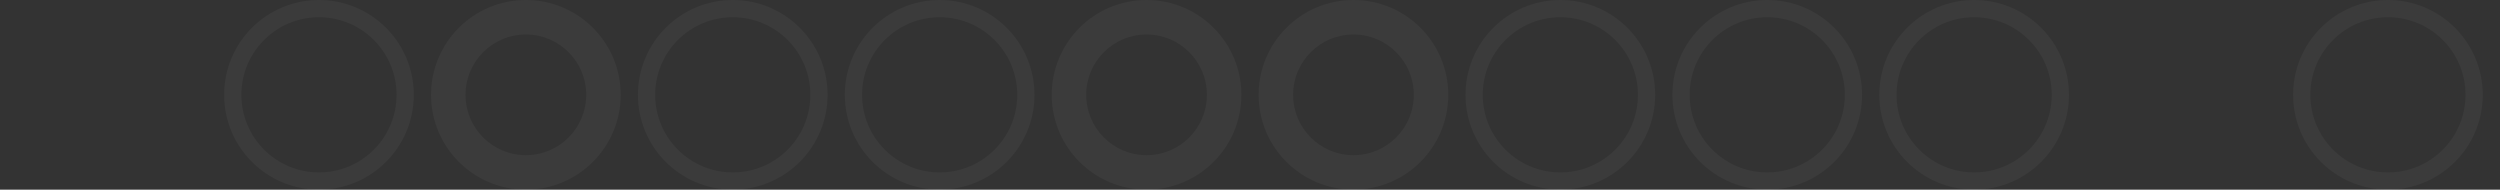 <svg width="580" height="44" viewBox="0 0 580 44" fill="none" xmlns="http://www.w3.org/2000/svg">
<rect x="0" y="0" width="580" height="44" fill="#333333" stroke="none"/>
<g opacity="0.4">
<path opacity="0.1" fill-rule="evenodd" clip-rule="evenodd" d="M74 40C83.941 40 92 31.941 92 22C92 12.059 83.941 4 74 4C64.059 4 56 12.059 56 22C56 31.941 64.059 40 74 40ZM74 44C86.15 44 96 34.15 96 22C96 9.85 86.15 0 74 0C61.85 0 52 9.85 52 22C52 34.15 61.85 44 74 44Z" fill="white"/>
<path opacity="0.1" fill-rule="evenodd" clip-rule="evenodd" d="M122 36C129.732 36 136 29.732 136 22C136 14.268 129.732 8 122 8C114.268 8 108 14.268 108 22C108 29.732 114.268 36 122 36ZM122 44C134.15 44 144 34.15 144 22C144 9.85 134.15 0 122 0C109.85 0 100 9.85 100 22C100 34.15 109.85 44 122 44Z" fill="white"/>
<path opacity="0.1" fill-rule="evenodd" clip-rule="evenodd" d="M170 40C179.941 40 188 31.941 188 22C188 12.059 179.941 4 170 4C160.059 4 152 12.059 152 22C152 31.941 160.059 40 170 40ZM170 44C182.15 44 192 34.15 192 22C192 9.85 182.15 0 170 0C157.85 0 148 9.85 148 22C148 34.15 157.85 44 170 44Z" fill="white"/>
<path opacity="0.1" fill-rule="evenodd" clip-rule="evenodd" d="M218 40C227.941 40 236 31.941 236 22C236 12.059 227.941 4 218 4C208.059 4 200 12.059 200 22C200 31.941 208.059 40 218 40ZM218 44C230.15 44 240 34.15 240 22C240 9.85 230.15 0 218 0C205.85 0 196 9.85 196 22C196 34.15 205.85 44 218 44Z" fill="white"/>
<path opacity="0.1" fill-rule="evenodd" clip-rule="evenodd" d="M266 36C273.732 36 280 29.732 280 22C280 14.268 273.732 8 266 8C258.268 8 252 14.268 252 22C252 29.732 258.268 36 266 36ZM266 44C278.15 44 288 34.15 288 22C288 9.85 278.15 0 266 0C253.85 0 244 9.85 244 22C244 34.15 253.85 44 266 44Z" fill="white"/>
<path opacity="0.1" fill-rule="evenodd" clip-rule="evenodd" d="M314 36C321.732 36 328 29.732 328 22C328 14.268 321.732 8 314 8C306.268 8 300 14.268 300 22C300 29.732 306.268 36 314 36ZM314 44C326.15 44 336 34.15 336 22C336 9.85 326.15 0 314 0C301.85 0 292 9.85 292 22C292 34.15 301.85 44 314 44Z" fill="white"/>
<path opacity="0.1" fill-rule="evenodd" clip-rule="evenodd" d="M362 40C371.941 40 380 31.941 380 22C380 12.059 371.941 4 362 4C352.059 4 344 12.059 344 22C344 31.941 352.059 40 362 40ZM362 44C374.15 44 384 34.15 384 22C384 9.85 374.15 0 362 0C349.85 0 340 9.85 340 22C340 34.15 349.85 44 362 44Z" fill="white"/>
<path opacity="0.1" fill-rule="evenodd" clip-rule="evenodd" d="M410 40C419.941 40 428 31.941 428 22C428 12.059 419.941 4 410 4C400.059 4 392 12.059 392 22C392 31.941 400.059 40 410 40ZM410 44C422.15 44 432 34.15 432 22C432 9.85 422.15 0 410 0C397.85 0 388 9.85 388 22C388 34.15 397.85 44 410 44Z" fill="white"/>
<path opacity="0.1" fill-rule="evenodd" clip-rule="evenodd" d="M458 40C467.941 40 476 31.941 476 22C476 12.059 467.941 4 458 4C448.059 4 440 12.059 440 22C440 31.941 448.059 40 458 40ZM458 44C470.15 44 480 34.15 480 22C480 9.85 470.15 0 458 0C445.85 0 436 9.85 436 22C436 34.15 445.85 44 458 44Z" fill="white"/>
<path opacity="0.1" fill-rule="evenodd" clip-rule="evenodd" d="M554 40C563.941 40 572 31.941 572 22C572 12.059 563.941 4 554 4C544.059 4 536 12.059 536 22C536 31.941 544.059 40 554 40ZM554 44C566.15 44 576 34.15 576 22C576 9.85 566.15 0 554 0C541.85 0 532 9.85 532 22C532 34.15 541.85 44 554 44Z" fill="white"/>
</g>
</svg>
